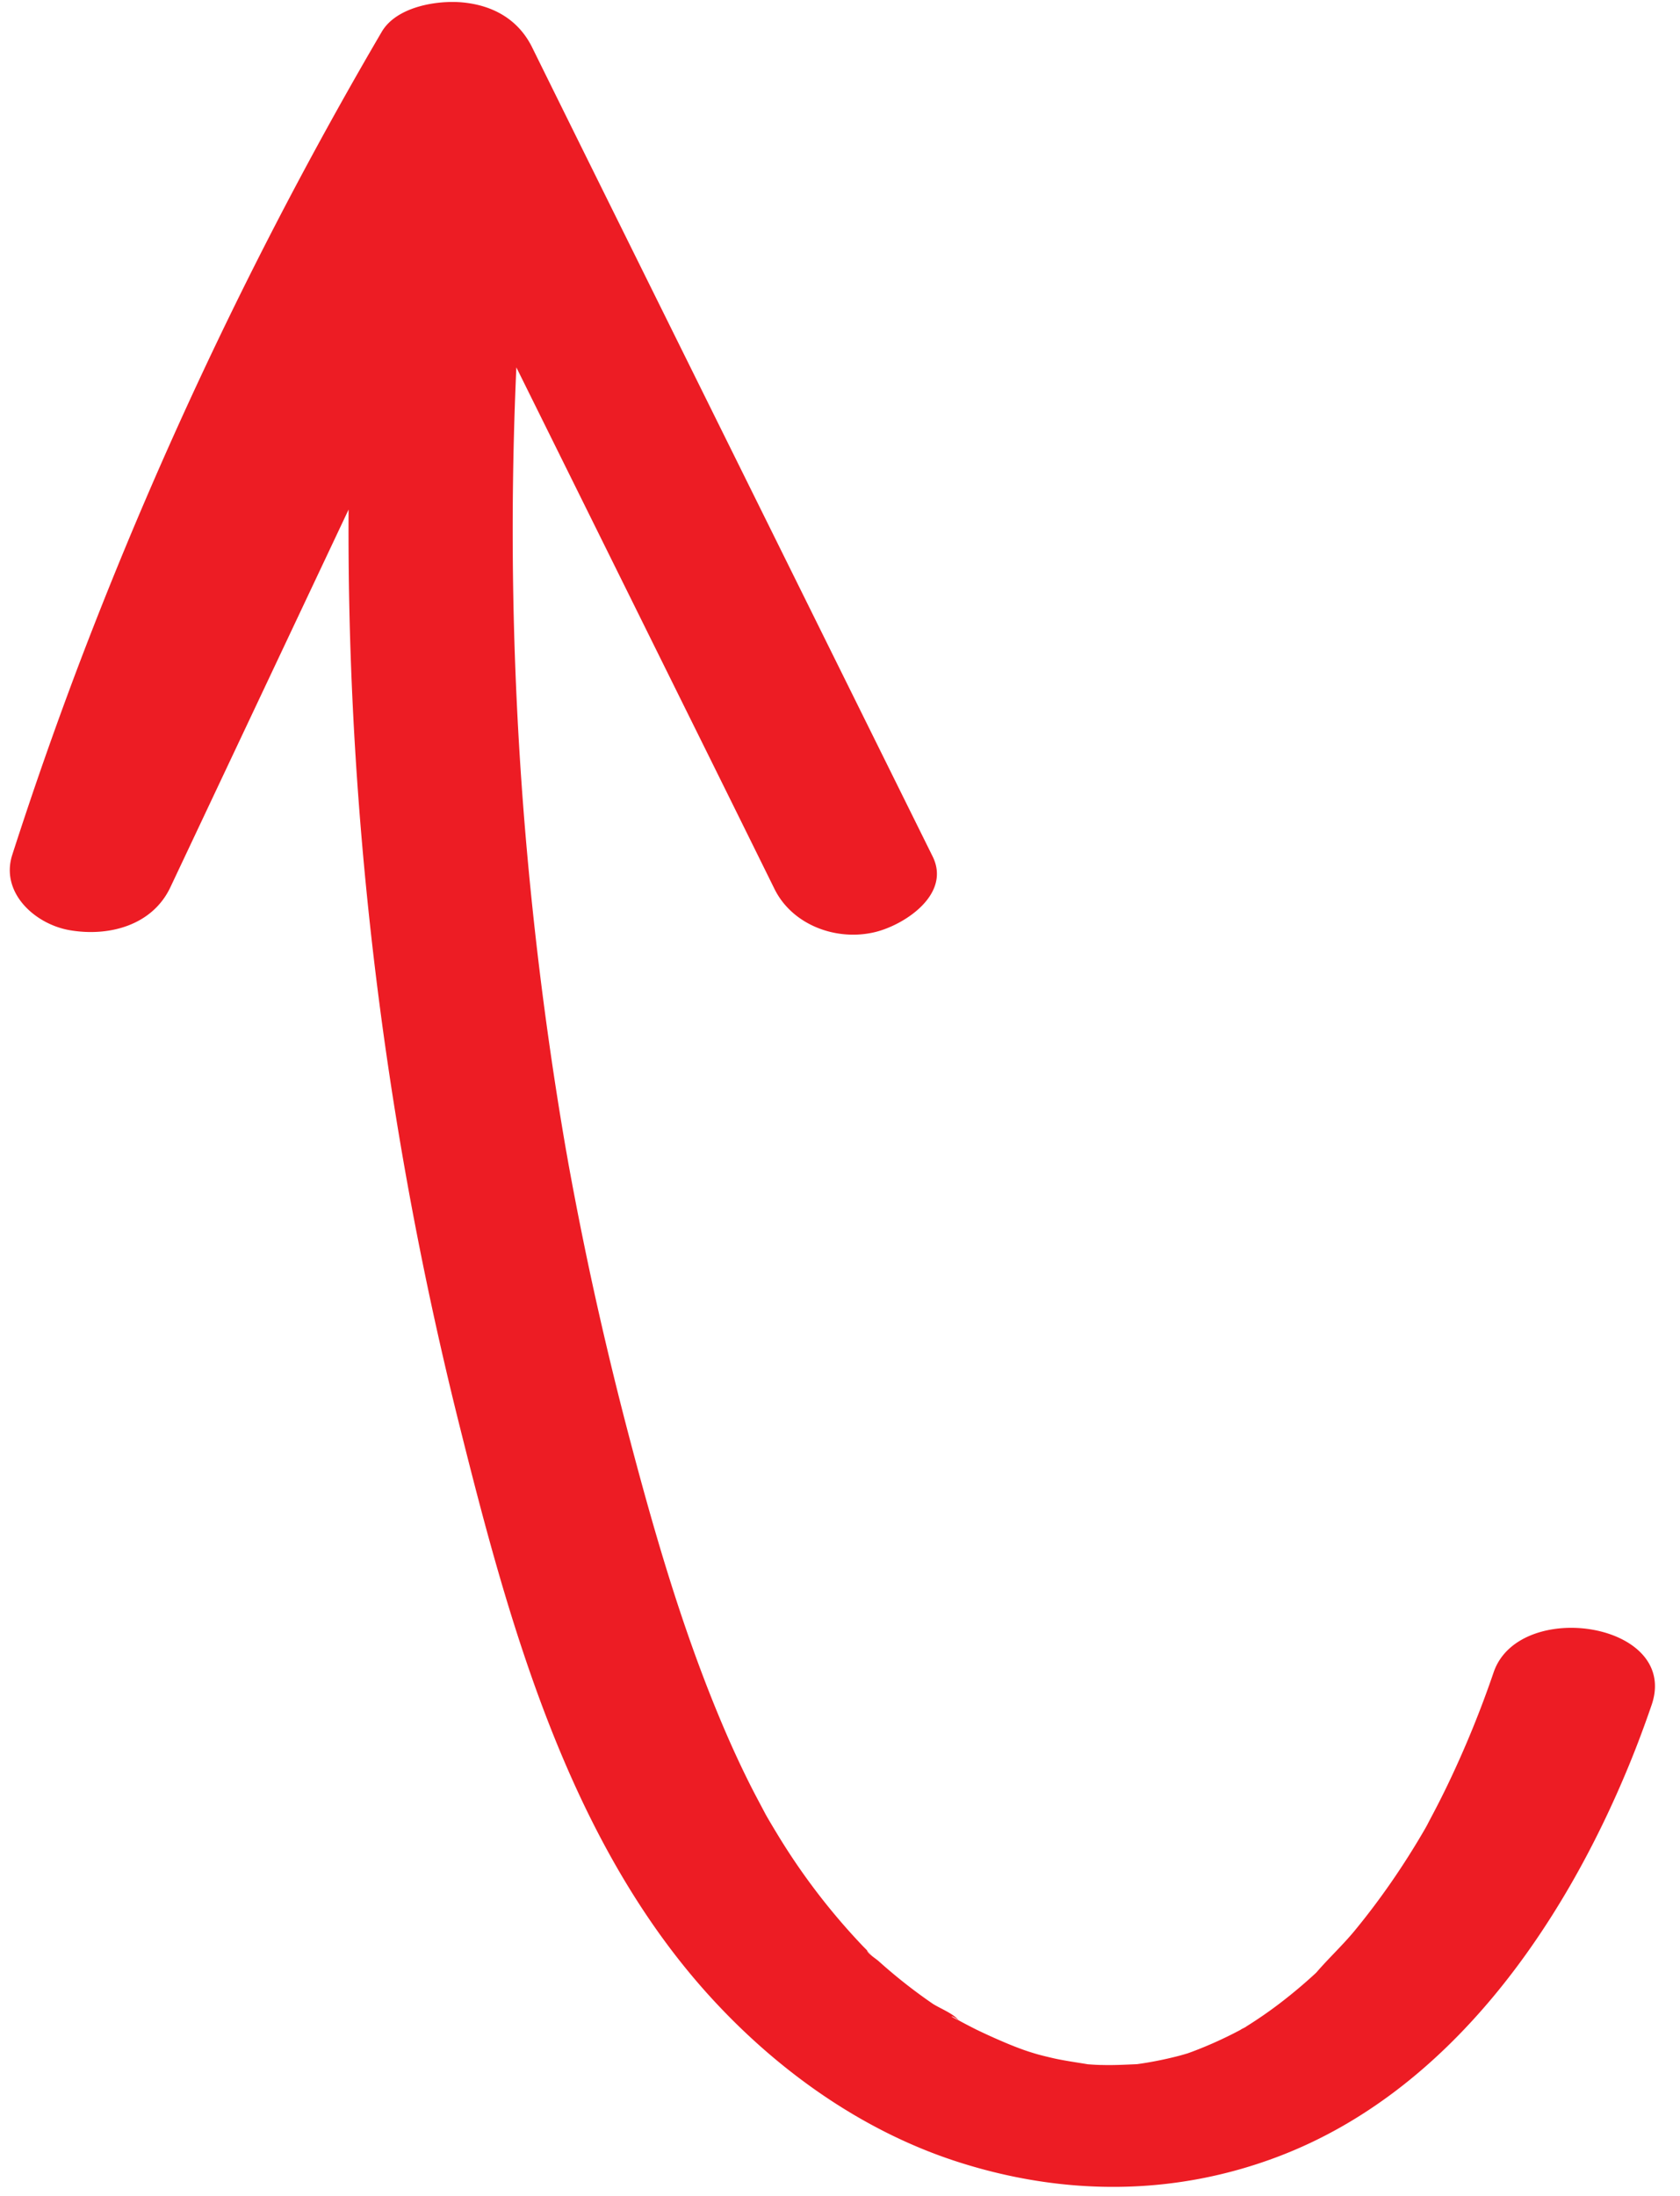 <?xml version="1.0" encoding="UTF-8"?><svg xmlns="http://www.w3.org/2000/svg" xmlns:xlink="http://www.w3.org/1999/xlink" height="669.6" preserveAspectRatio="xMidYMid meet" version="1.0" viewBox="-3.0 -0.6 512.5 669.6" width="512.5" zoomAndPan="magnify"><g data-name="Layer 2"><g id="change1_1"><path d="M452.65,509.26a313.11,313.11,0,0,1-14,34.24c-1.38,2.86-2.81,5.71-4.29,8.52-.67,1.28-1.36,2.55-2,3.82-.27.48-.64,1.15-.76,1.35q-4.76,8.22-10.14,16t-11.33,15c-3.66,4.4-7.87,8.31-11.59,12.63l-.57.53q-1.8,1.65-3.66,3.25-3.42,2.94-7,5.67c-2.19,1.67-4.44,3.27-6.73,4.79-1.14.76-2.3,1.51-3.46,2.23-.44.27-1.15.61-1.73,1a124.55,124.55,0,0,1-14.66,6.63l-1.43.52c-.81.24-1.62.48-2.44.7q-4.38,1.15-8.84,1.94c-1.39.25-2.79.47-4.19.66h-.05c-3.45.15-6.88.34-10.34.25-1.53,0-3.06-.11-4.59-.22-3.49-.59-7-1.06-10.45-1.83-1.52-.35-3.05-.72-4.56-1.12-.54-.14-2.57-.76-3.29-1l-1.23-.42q-2.59-.93-5.15-2-4.77-2-9.38-4.23-2.13-1.07-4.23-2.19c-.41-.22-.82-.44-1.22-.67-1.4-2-6-3.74-8-5.13q-4.62-3.18-9-6.67-3.76-3-7.34-6.21c-.81-.72-3.22-2.24-3.54-3.25,0,0,2.76,2.77,1.05,1-.75-.76-1.51-1.51-2.25-2.27a198.7,198.7,0,0,1-26.27-34.4q-1.32-2.17-2.61-4.37c-.27-.47-.54-.93-.8-1.4l0,0c-1.72-3.27-3.48-6.5-5.12-9.8-3.3-6.62-6.34-13.37-9.17-20.2-11.67-28.1-20.13-57.54-27.83-86.93q-6.1-23.32-11.19-46.9-2.58-12-4.9-24.09c-.66-3.41-1.29-6.83-1.92-10.25-.05-.3-.64-3.63-.76-4.29-.38-2.18-.75-4.35-1.11-6.53q-8-48-11.83-96.63a1105.21,1105.21,0,0,1-2.23-135.58q25.89,52.24,51.76,104.48,13.53,27.28,27,54.57c5.45,11,18.94,16,30.75,13.1,9-2.22,23.18-11.53,17.47-23.06q-47.65-96.18-95.3-192.36-13.53-27.28-27-54.57C155,5.32,147.46,1.08,138.33.16c-7.88-.79-20.42,1.24-24.91,9a1283.25,1283.25,0,0,0-92.8,194Q10,231.29.77,259.94C-3,271.46,7.54,281.14,18.23,283c12,2.08,25.26-1.46,30.75-13.1l54.36-115.14q-.23,38.13,2.19,76.22a1131.38,1131.38,0,0,0,31.81,203.7c15,60,33,125.27,75.33,172.41,20.67,23,46.94,41.95,76.59,51.46,32.36,10.38,66.05,10.44,97.95-1.75C439.09,637,473.65,587,494,537.45c2.47-6,4.73-12.08,6.84-18.22C509.51,494,460.42,486.6,452.65,509.26ZM288.42,614.88c-2.72-1.48.19-.38.88.48Zm87.81,2.94-.71.36C376.68,617.49,378.34,616.71,376.23,617.82Z" fill="#ed1c24"/></g></g></svg>